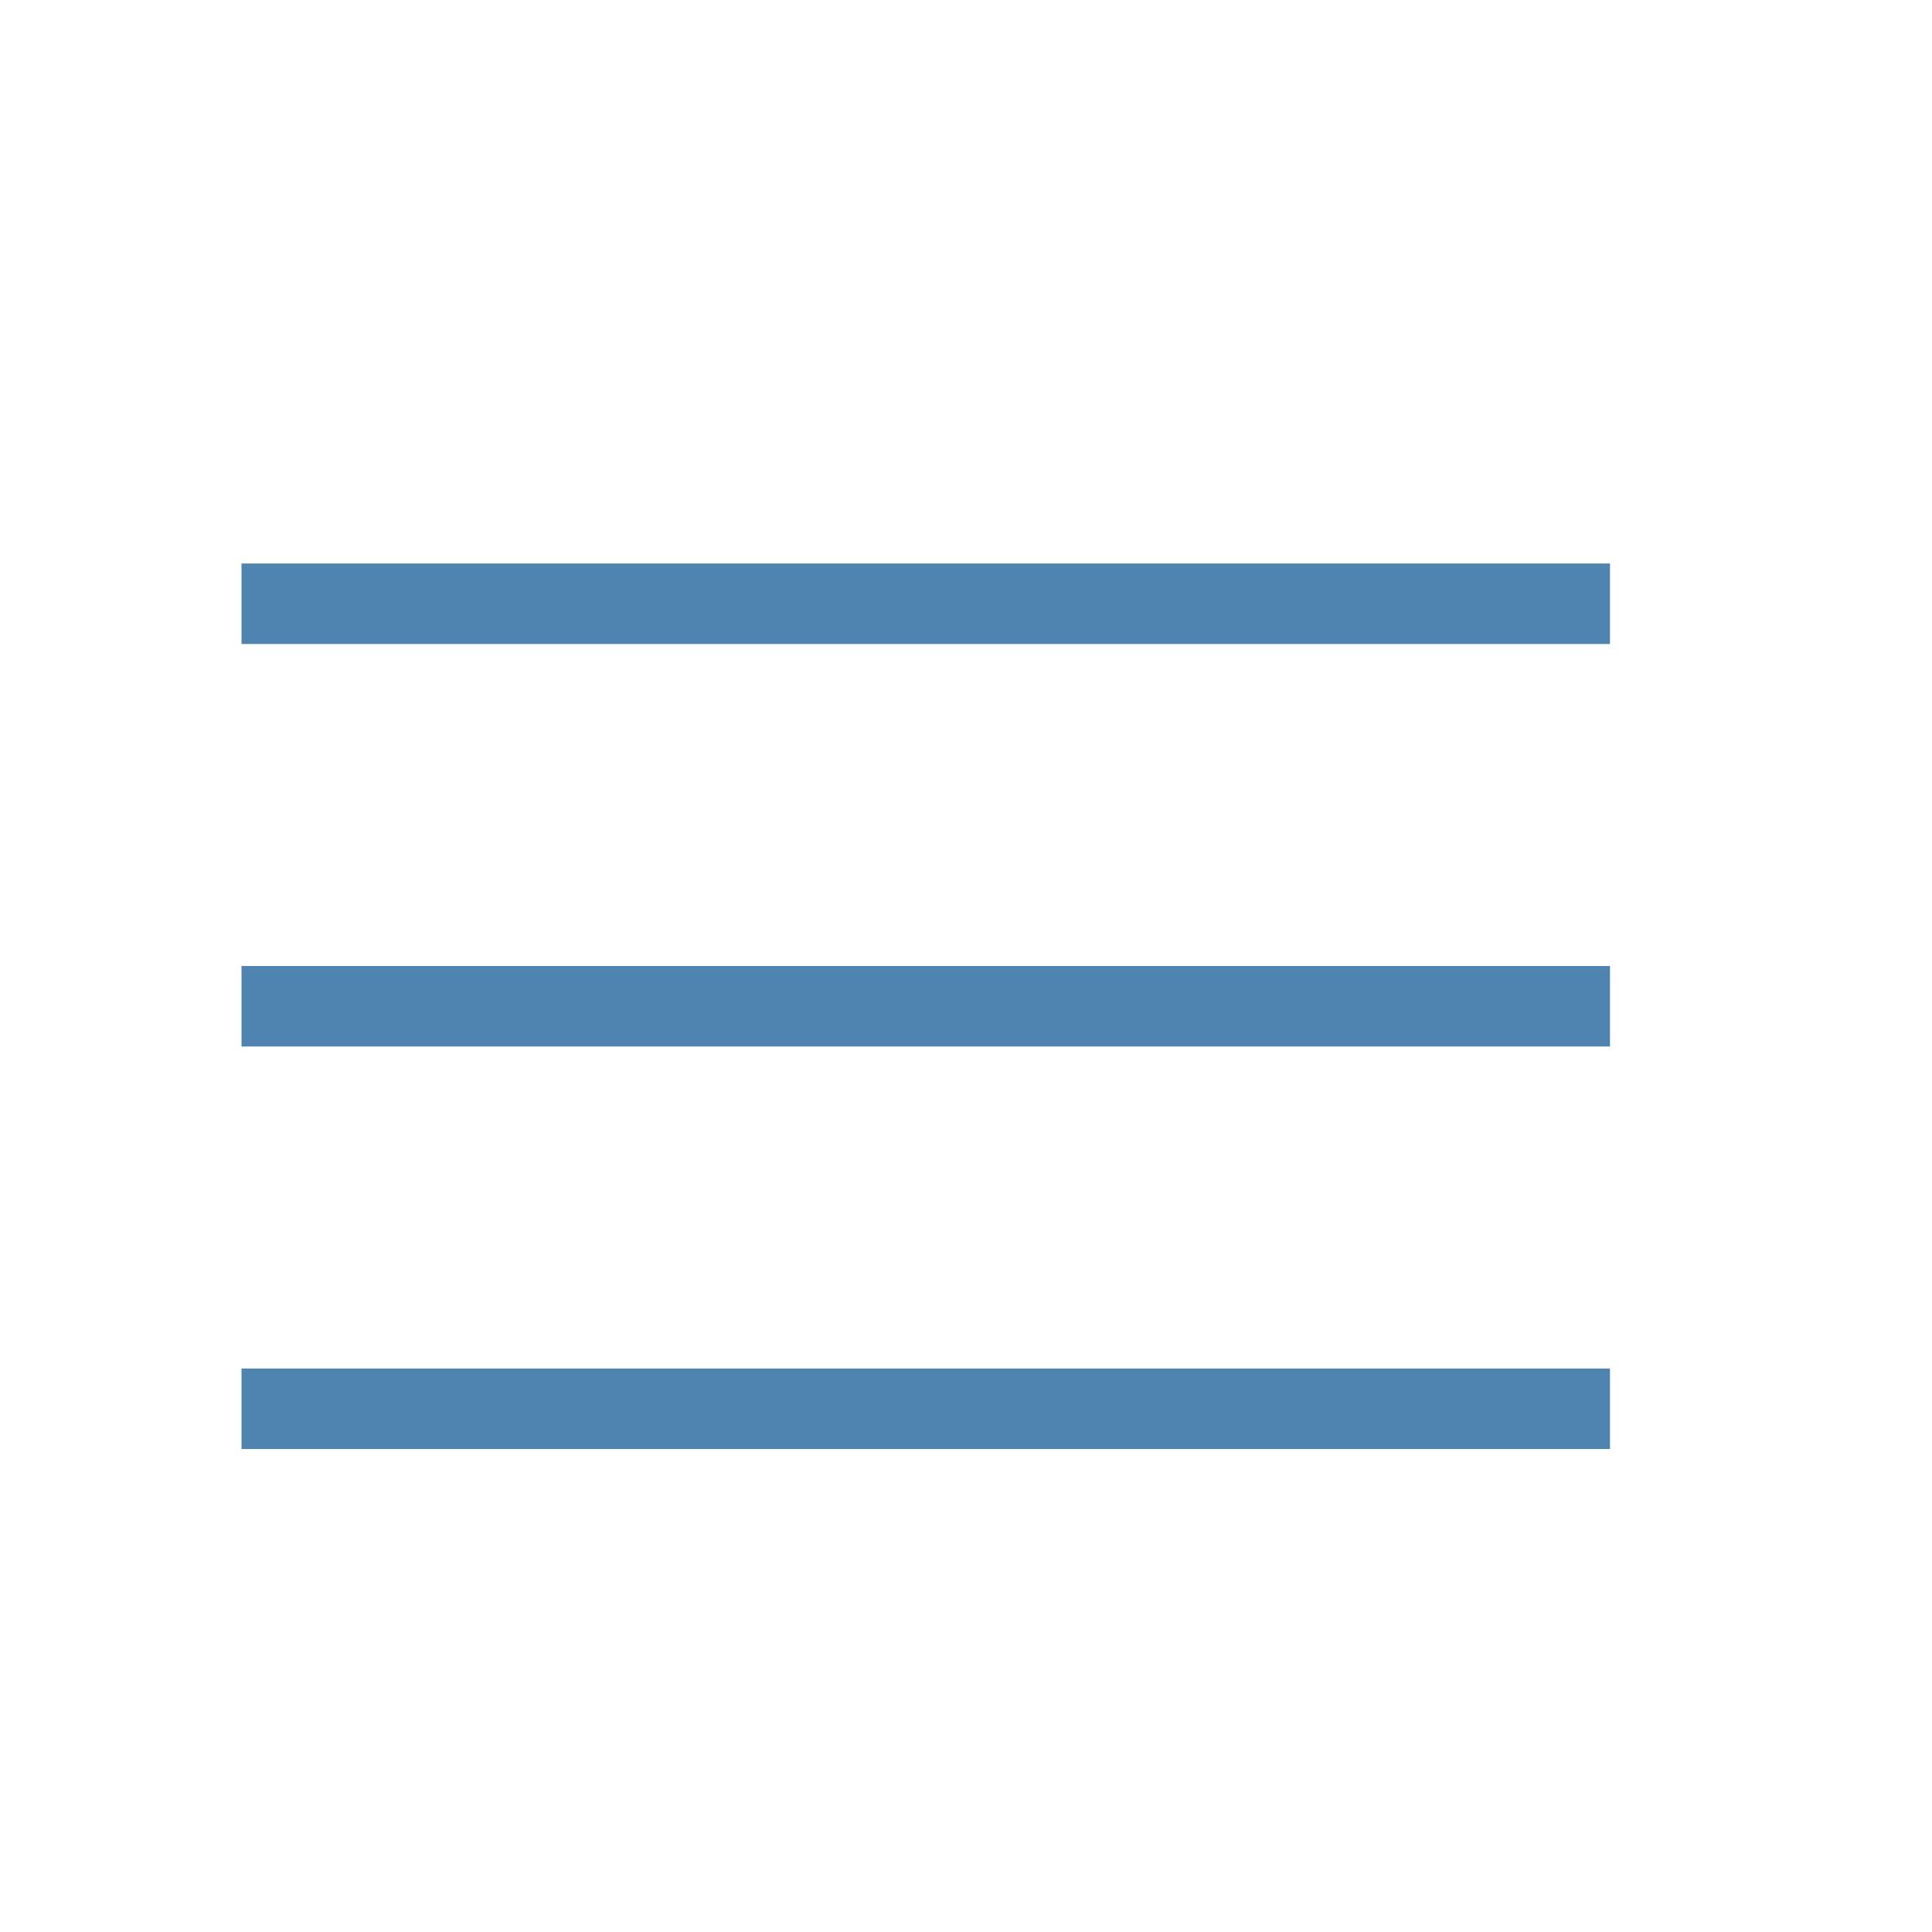 <?xml version="1.0" encoding="UTF-8"?> <svg xmlns="http://www.w3.org/2000/svg" width="121" height="121" viewBox="0 0 121 121" fill="none"><path d="M15.125 40.333V35.292H100.833V40.333H15.125ZM100.833 60.5V65.542H15.125V60.5H100.833ZM15.125 85.708H100.833V90.75H15.125V85.708Z" fill="#5084B0"></path></svg> 